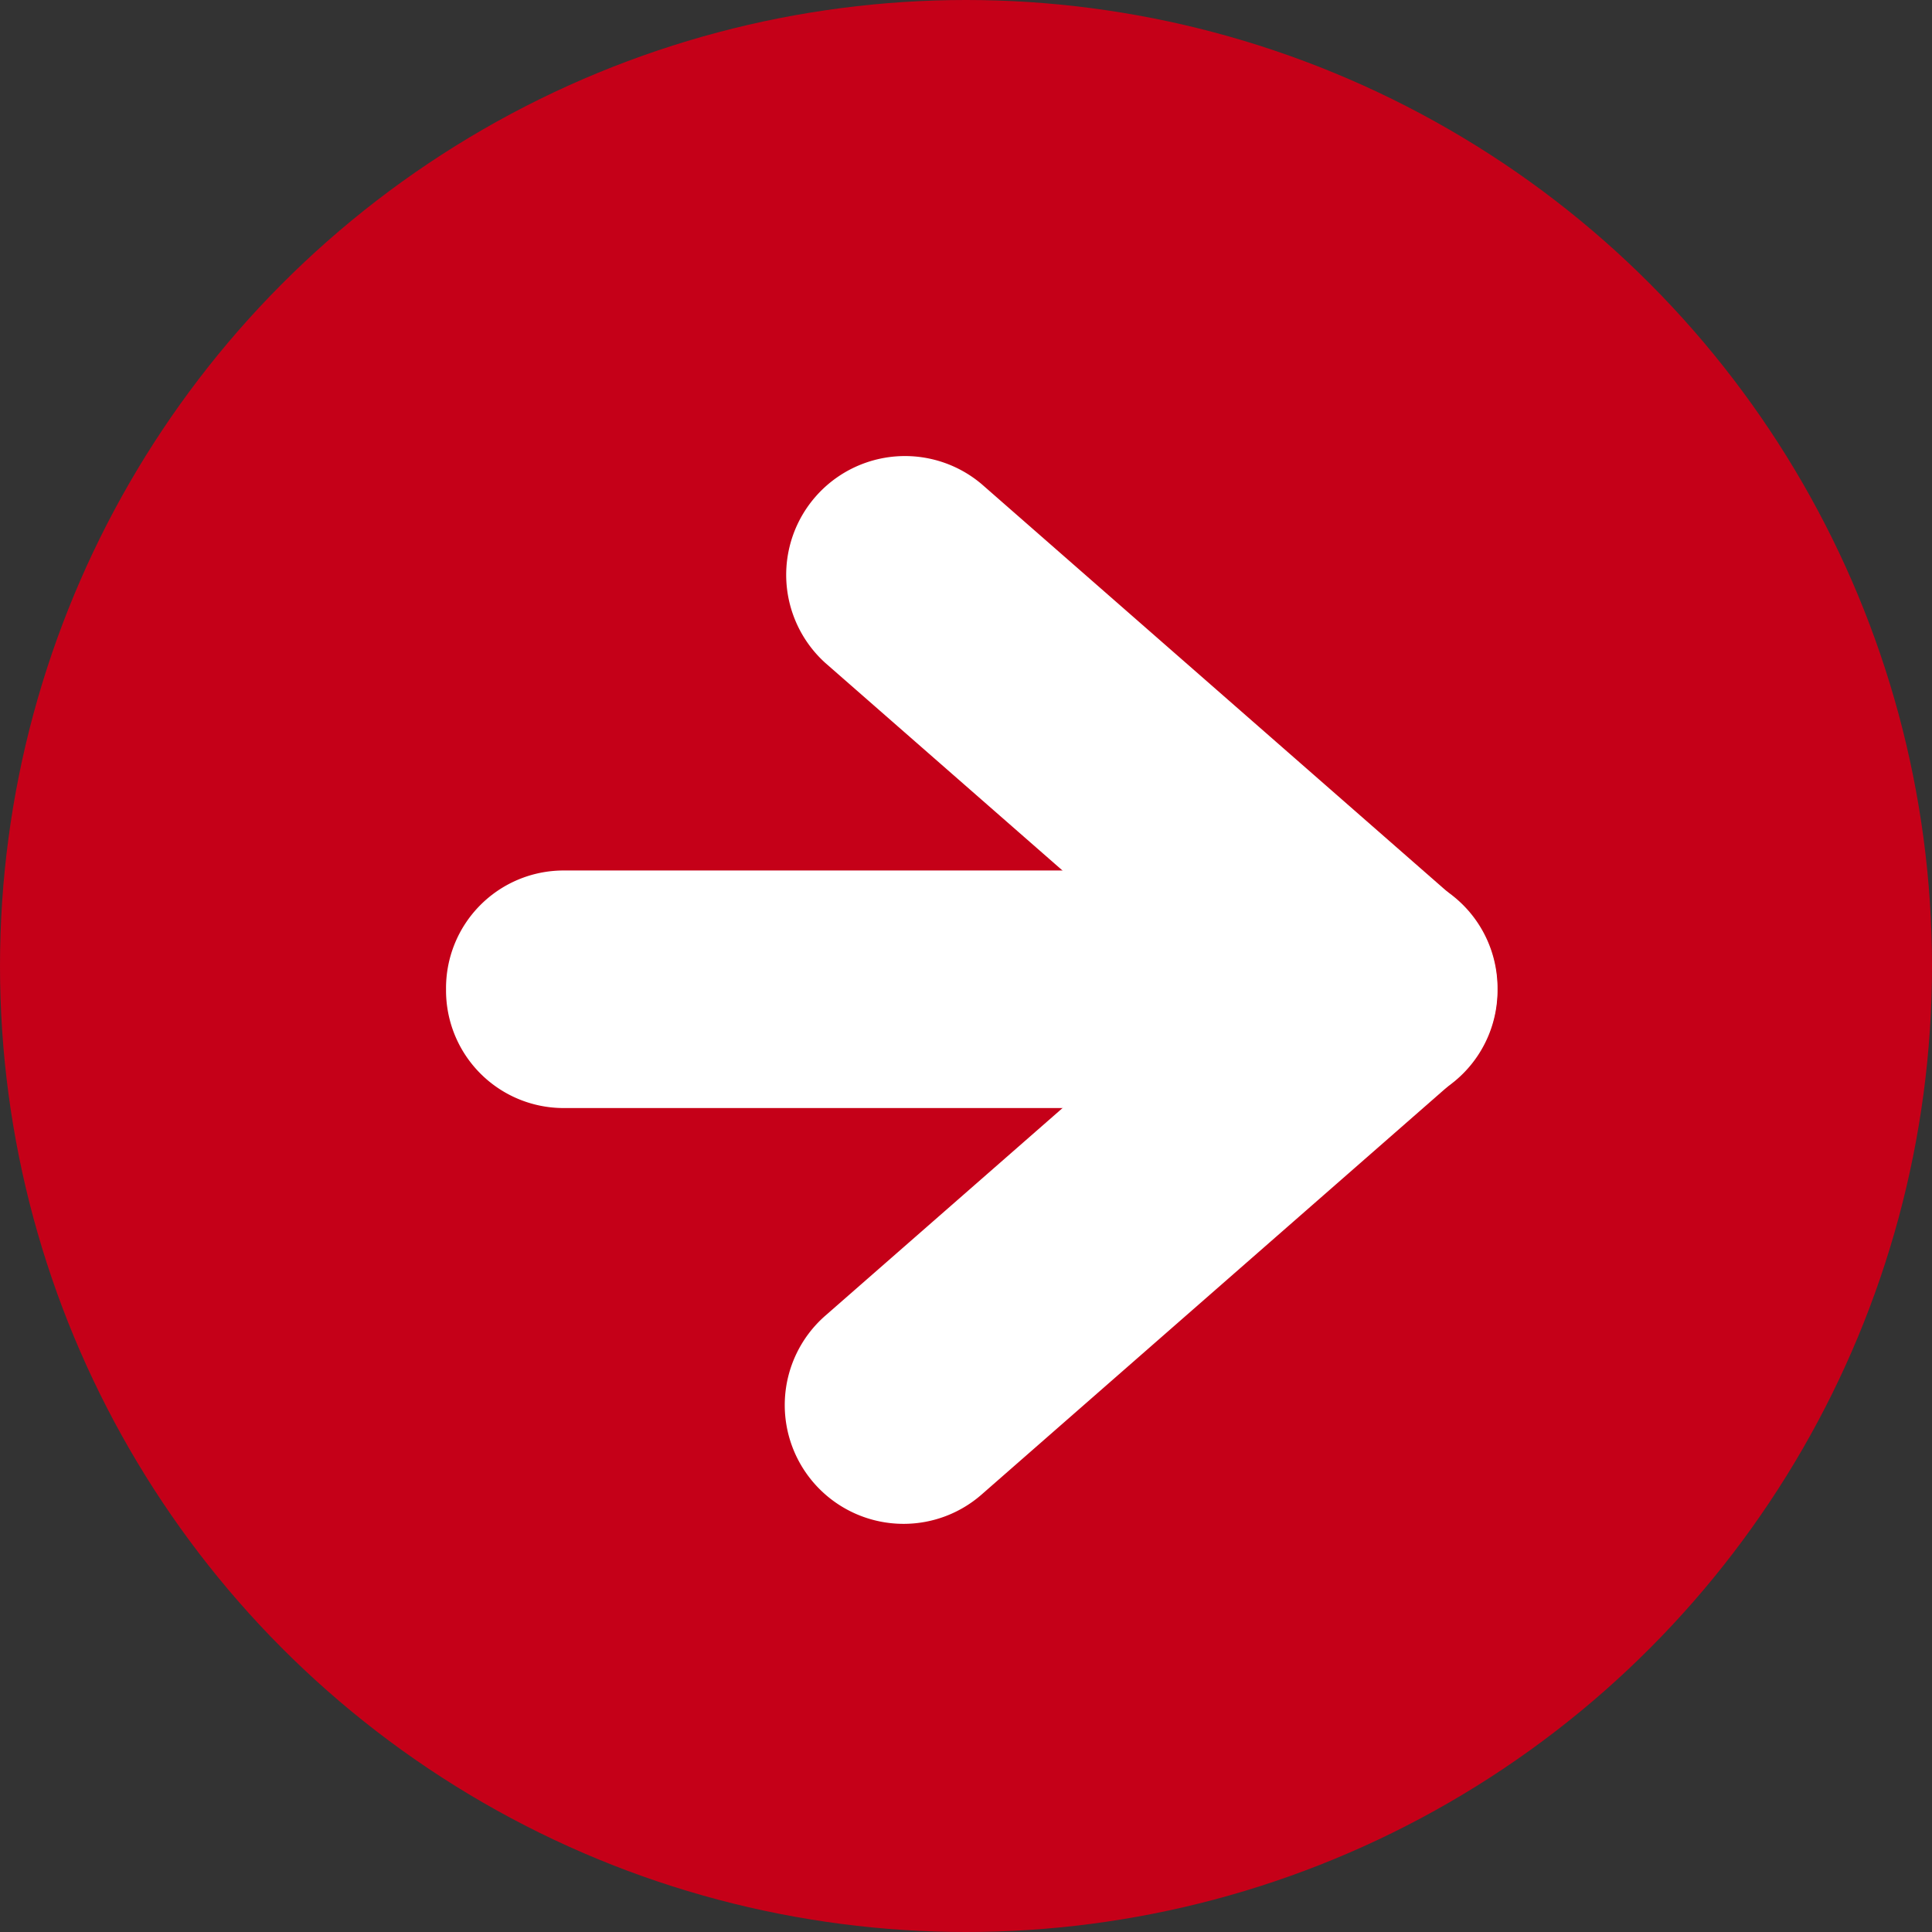 <svg id="icon_01" xmlns="http://www.w3.org/2000/svg" width="23" height="23" viewBox="0 0 23 23">
  <rect x="0" y="0" width="23" height="23" fill="#333333" stroke="none"/>
  <circle id="楕円形_5" data-name="楕円形 5" cx="11.5" cy="11.5" r="11.5" fill="#c50018"/>
  <g id="グループ_5" data-name="グループ 5" transform="translate(5.31 5.414)">
    <path id="パス_74" data-name="パス 74" d="M6.07,6.778a1.409,1.409,0,0,1-.931-.35L-.517,1.478A1.414,1.414,0,0,1,1.345-.65L7,4.3A1.414,1.414,0,0,1,6.07,6.778Z" transform="translate(5.032 1)" fill="#fff"/>
    <path id="パス_73" data-name="パス 73" d="M.415,6.778A1.414,1.414,0,0,1-.517,4.3L5.139-.65A1.414,1.414,0,0,1,7,1.478L1.345,6.428A1.409,1.409,0,0,1,.415,6.778Z" transform="translate(5.032 5.949)" fill="#fff"/>
    <path id="パス_75" data-name="パス 75" d="M10.126,1.828H.391A1.4,1.4,0,0,1-1,.414,1.4,1.4,0,0,1,.391-1h9.736A1.4,1.4,0,0,1,11.517.414,1.4,1.4,0,0,1,10.126,1.828Z" transform="translate(1 5.949)" fill="#fff"/>
  </g>
</svg>
